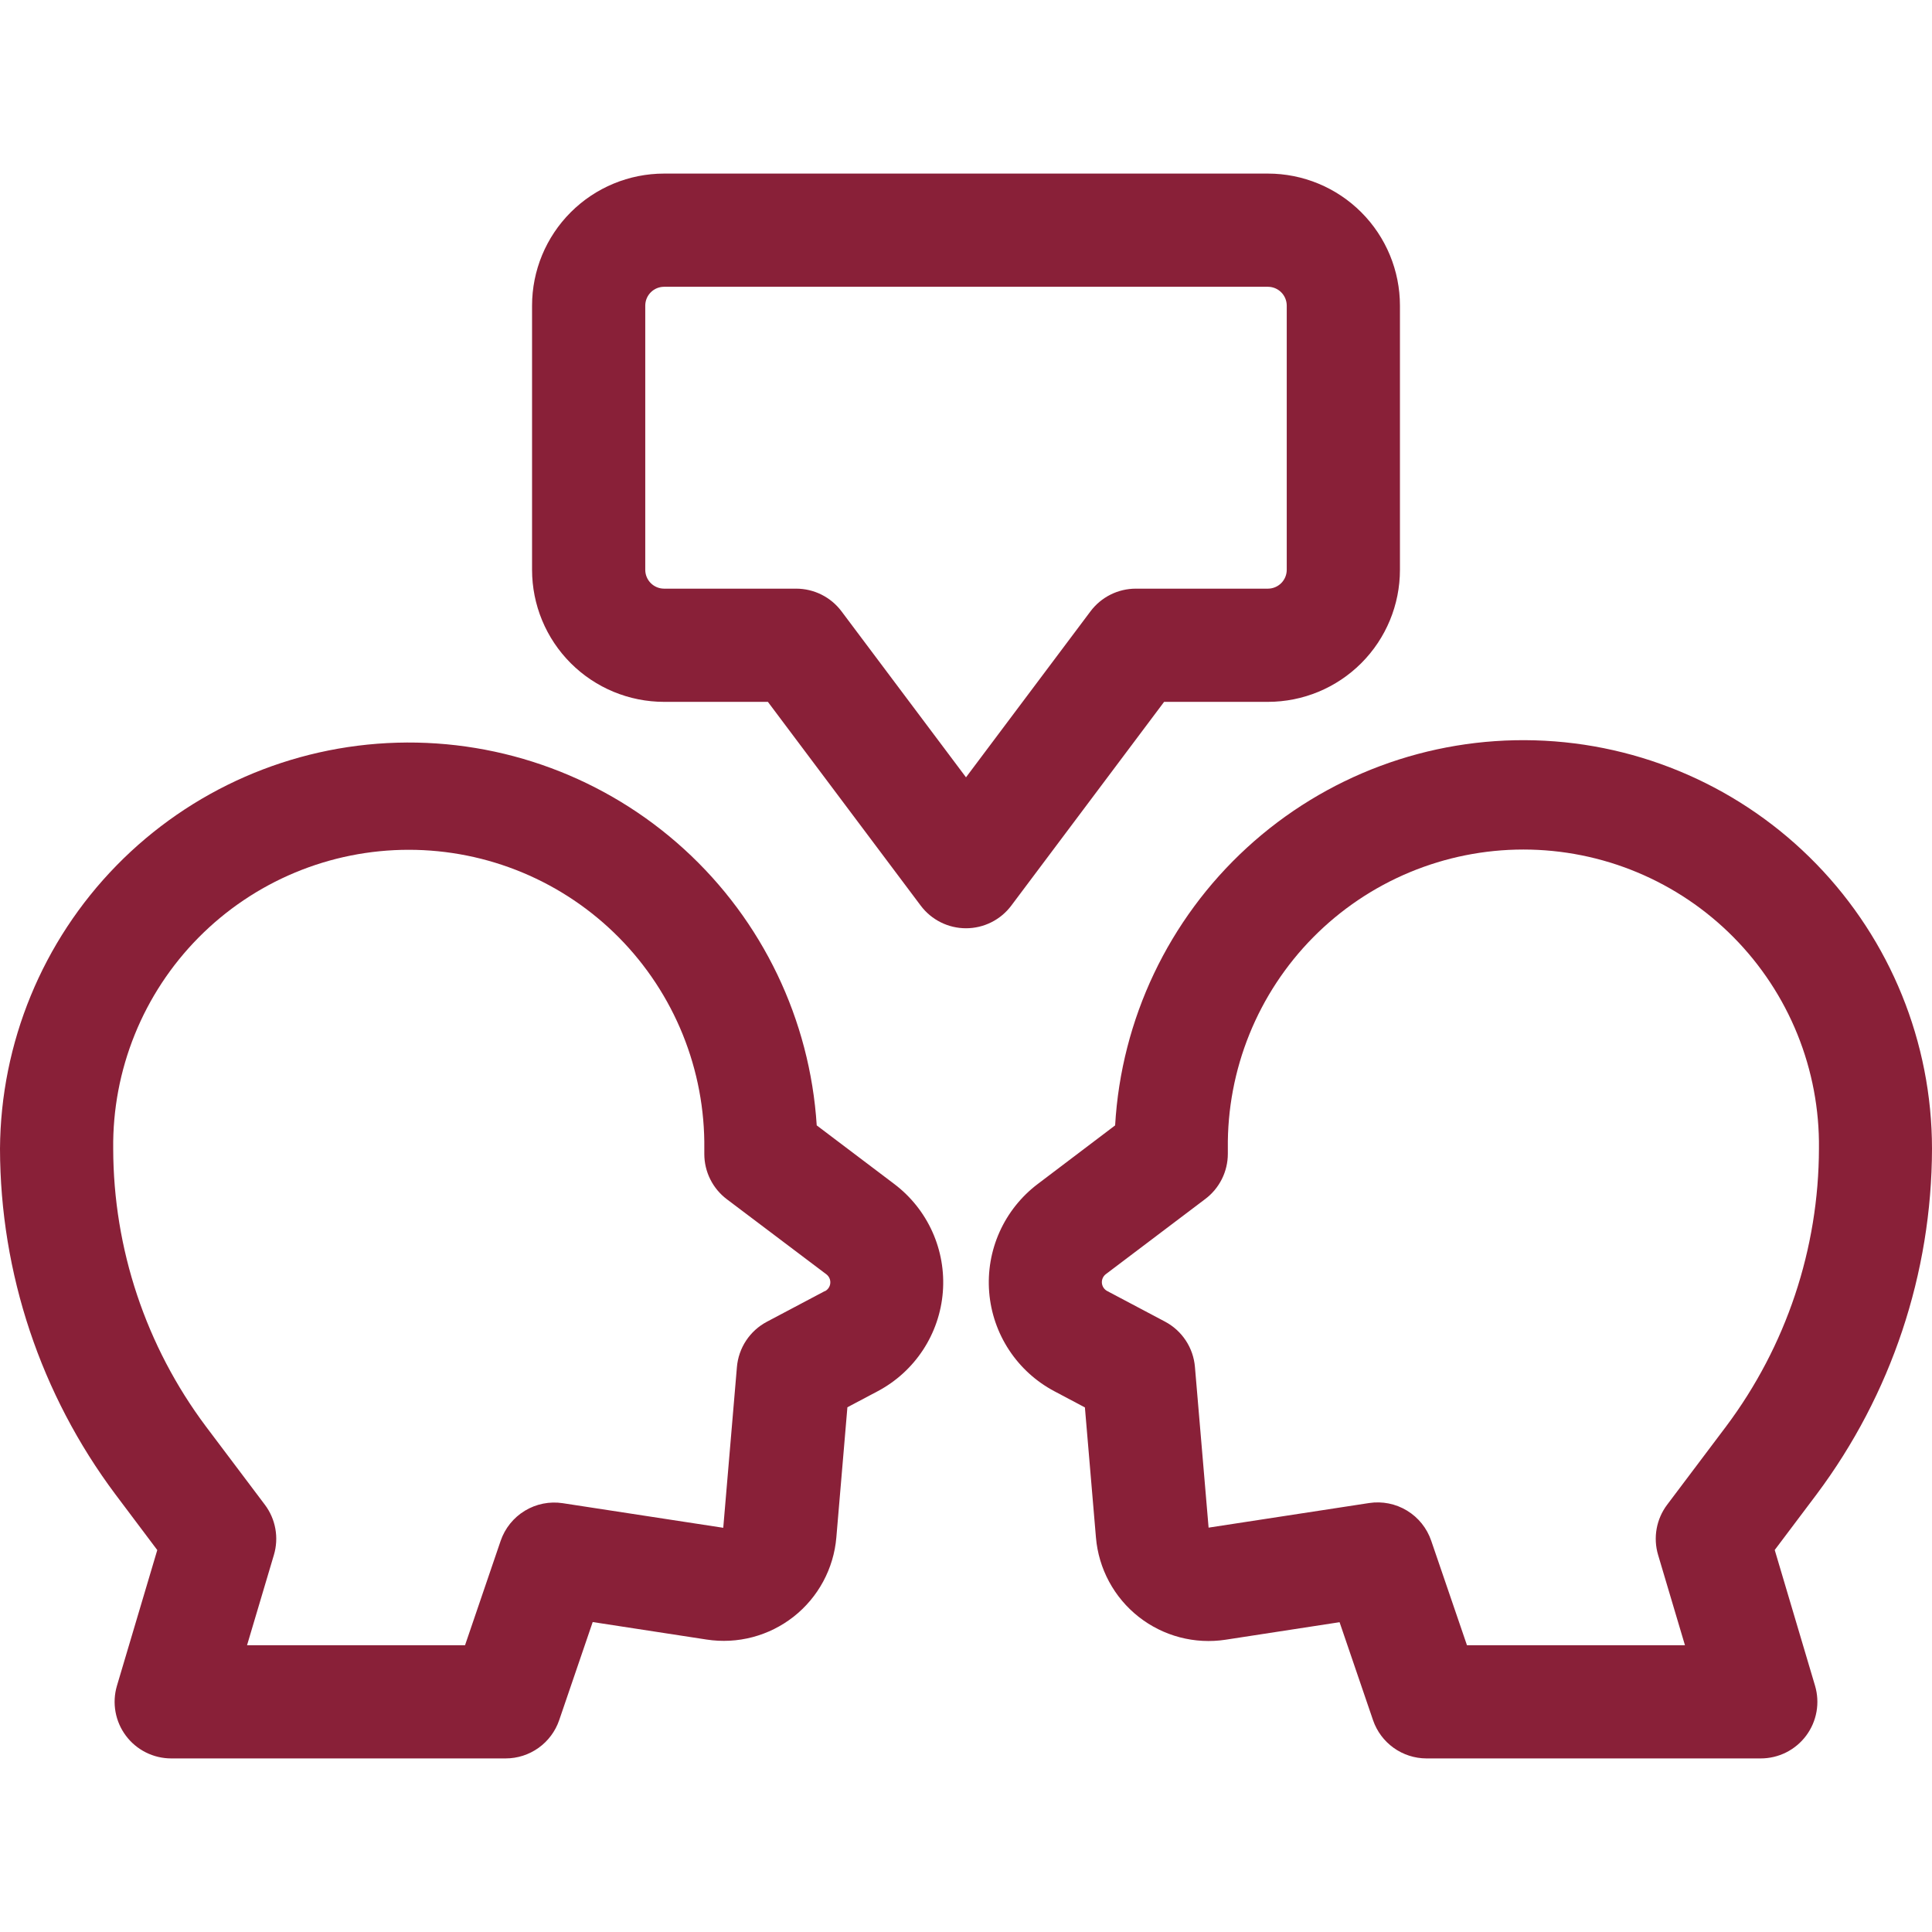 <svg width="512" height="512" viewBox="0 0 512 512" fill="none" xmlns="http://www.w3.org/2000/svg">
<path d="M237 313.78L216.44 298.24C214.66 270.22 202.071 243.985 181.326 225.065C160.581 206.146 133.301 196.019 105.236 196.821C77.171 197.622 50.513 209.288 30.881 229.361C11.249 249.433 0.178 276.344 0 304.42C0.065 337.442 10.787 369.56 30.57 396L41.68 410.78L30.98 446.78C30.325 449.015 30.199 451.372 30.613 453.664C31.026 455.957 31.968 458.121 33.364 459.986C34.759 461.851 36.57 463.366 38.652 464.409C40.734 465.453 43.031 465.998 45.36 466H134C137.127 466 140.176 465.022 142.72 463.204C145.264 461.386 147.177 458.818 148.19 455.86L157.07 429.86L187.27 434.5C191.324 435.122 195.463 434.904 199.429 433.859C203.396 432.815 207.106 430.967 210.328 428.43C213.551 425.893 216.218 422.72 218.164 419.11C220.11 415.499 221.293 411.527 221.64 407.44L224.57 372.94L232.67 368.65C237.509 366.07 241.62 362.313 244.624 357.725C247.629 353.138 249.43 347.868 249.861 342.401C250.293 336.934 249.34 331.447 247.093 326.445C244.845 321.443 241.374 317.087 237 313.78V313.78ZM218.55 342.17L203.21 350.29C200.991 351.467 199.102 353.183 197.719 355.279C196.335 357.376 195.5 359.787 195.29 362.29L191.67 404.88L149.13 398.36C145.649 397.83 142.092 398.541 139.083 400.369C136.074 402.198 133.804 405.026 132.67 408.36L123.24 436H65.47L72.59 412.06C73.257 409.814 73.388 407.442 72.972 405.136C72.558 402.83 71.608 400.653 70.2 398.78L54.55 378C38.658 356.757 30.047 330.95 30 304.42C29.883 294.06 31.822 283.779 35.706 274.174C39.59 264.568 45.34 255.829 52.625 248.461C59.91 241.094 68.584 235.244 78.145 231.253C87.706 227.261 97.964 225.205 108.325 225.205C118.686 225.205 128.944 227.261 138.505 231.253C148.066 235.244 156.74 241.094 164.025 248.461C171.309 255.829 177.06 264.568 180.944 274.174C184.828 283.779 186.767 294.06 186.65 304.42V305.83C186.65 308.159 187.192 310.455 188.234 312.538C189.275 314.621 190.787 316.433 192.65 317.83L219 337.71C219.354 337.98 219.634 338.335 219.816 338.742C219.997 339.149 220.073 339.594 220.037 340.038C220.001 340.482 219.855 340.91 219.611 341.282C219.366 341.655 219.033 341.96 218.64 342.17H218.55Z" fill="#892038"/>
<path d="M470.32 410.76L481.43 396C501.214 369.56 511.935 337.442 512 304.42C511.984 276.235 500.984 249.166 481.335 228.96C461.686 208.753 434.935 197 406.762 196.196C378.588 195.392 351.211 205.599 330.441 224.652C309.671 243.705 297.144 270.102 295.52 298.24L275 313.78C270.621 317.092 267.147 321.455 264.9 326.465C262.653 331.475 261.705 336.971 262.145 342.444C262.584 347.918 264.397 353.192 267.415 357.779C270.433 362.367 274.558 366.119 279.41 368.69L287.51 372.98L290.44 407.48C290.788 411.567 291.971 415.539 293.917 419.149C295.862 422.76 298.529 425.933 301.752 428.47C304.975 431.007 308.684 432.855 312.651 433.899C316.617 434.943 320.756 435.162 324.81 434.54L355 429.9L363.88 455.9C364.896 458.84 366.801 461.391 369.331 463.2C371.861 465.01 374.89 465.988 378 466H466.6C468.938 466.004 471.244 465.461 473.335 464.415C475.426 463.369 477.243 461.849 478.642 459.976C480.041 458.103 480.983 455.929 481.392 453.627C481.802 451.326 481.667 448.96 481 446.72L470.32 410.76ZM457.45 378L441.8 398.78C440.392 400.653 439.443 402.83 439.028 405.136C438.613 407.442 438.744 409.813 439.41 412.06L446.53 436H388.76L379.29 408.32C378.157 404.986 375.887 402.158 372.877 400.329C369.868 398.501 366.311 397.79 362.83 398.32L320.29 404.84L316.67 362.25C316.461 359.746 315.626 357.336 314.242 355.239C312.858 353.142 310.97 351.427 308.75 350.25L293.41 342.13C293.018 341.92 292.684 341.615 292.44 341.242C292.196 340.87 292.049 340.442 292.013 339.998C291.977 339.554 292.054 339.108 292.235 338.702C292.416 338.295 292.696 337.94 293.05 337.67L319.39 317.76C321.253 316.363 322.765 314.551 323.807 312.468C324.848 310.385 325.39 308.089 325.39 305.76V304.35C325.273 293.99 327.213 283.709 331.097 274.104C334.98 264.498 340.731 255.759 348.016 248.391C355.3 241.023 363.974 235.174 373.535 231.182C383.097 227.19 393.354 225.135 403.715 225.135C414.076 225.135 424.334 227.19 433.895 231.182C443.456 235.174 452.13 241.023 459.415 248.391C466.7 255.759 472.451 264.498 476.334 274.104C480.218 283.709 482.157 293.99 482.04 304.35C481.997 330.909 473.371 356.742 457.45 378Z" fill="#892038"/>
<path d="M268 240L308.5 186H336C345.283 186 354.185 182.313 360.749 175.749C367.313 169.185 371 160.283 371 151V81C371 71.717 367.313 62.815 360.749 56.251C354.185 49.688 345.283 46 336 46H176C166.717 46 157.815 49.688 151.251 56.251C144.687 62.815 141 71.717 141 81V151C141 160.283 144.687 169.185 151.251 175.749C157.815 182.313 166.717 186 176 186H203.5L244 240C245.397 241.863 247.209 243.375 249.292 244.416C251.375 245.458 253.671 246 256 246C258.329 246 260.625 245.458 262.708 244.416C264.791 243.375 266.603 241.863 268 240ZM223 162C221.603 160.137 219.791 158.625 217.708 157.584C215.625 156.542 213.329 156 211 156H176C174.674 156 173.402 155.473 172.464 154.536C171.527 153.598 171 152.326 171 151V81C171 79.674 171.527 78.402 172.464 77.465C173.402 76.527 174.674 76 176 76H336C337.326 76 338.598 76.527 339.536 77.465C340.473 78.402 341 79.674 341 81V151C341 152.326 340.473 153.598 339.536 154.536C338.598 155.473 337.326 156 336 156H301C298.671 156 296.375 156.542 294.292 157.584C292.209 158.625 290.397 160.137 289 162L256 206L223 162Z" fill="#892038"/>
</svg>
